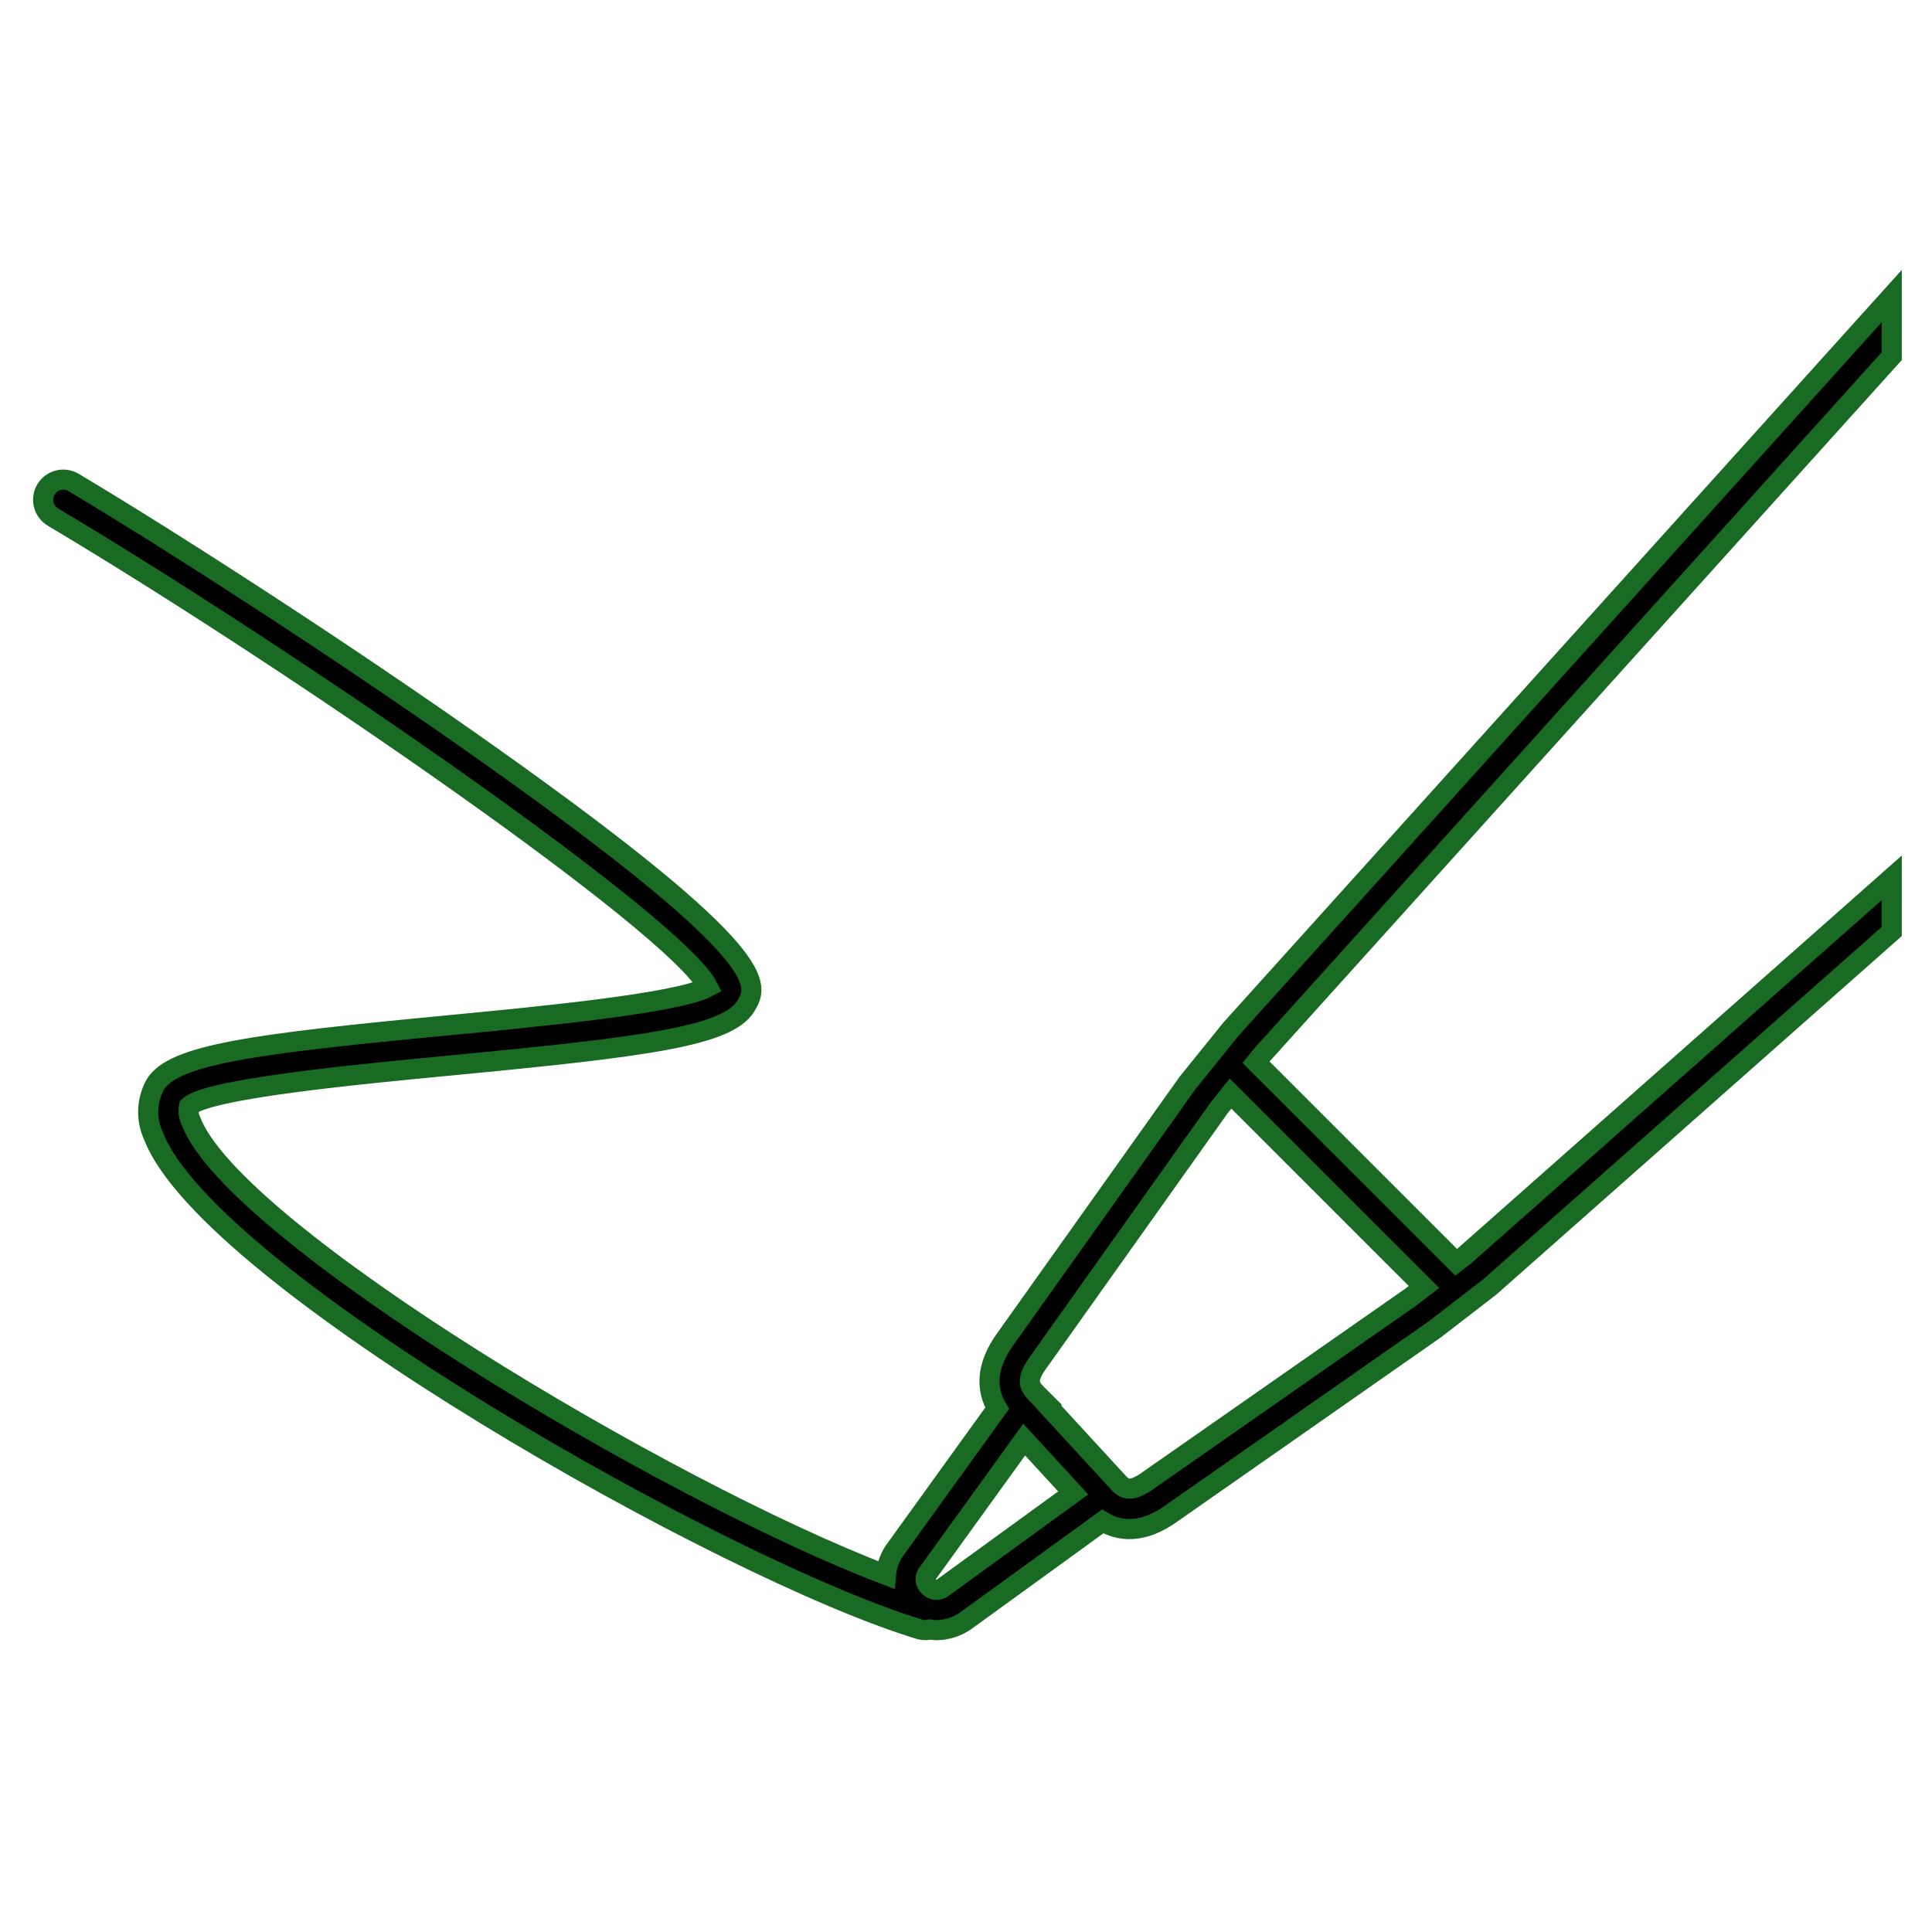 <svg width="44" height="44" xmlns="http://www.w3.org/2000/svg" xmlns:xlink="http://www.w3.org/1999/xlink" xml:space="preserve" overflow="hidden"><g transform="translate(-96 -296)"><path d="M139.083 304.112 139.083 302.743 124.037 319.435 123.046 320.662 118.924 326.457C118.412 327.145 118.478 327.684 118.709 328.073L116.35 331.345C116.251 331.503 116.192 331.682 116.177 331.868 111.171 329.962 101.339 324.081 100.354 321.545 100.3 321.438 100.282 321.315 100.304 321.197 100.723 320.796 104.082 320.474 106.305 320.261 110.734 319.838 112.578 319.596 112.988 318.908 113.265 318.443 113.646 317.804 107.202 313.233 103.929 310.909 99.932 308.332 97.675 306.988 97.458 306.858 97.176 306.93 97.047 307.147 96.917 307.365 96.988 307.646 97.206 307.776 102.632 311.009 111.4 317.055 112.123 318.479 111.433 318.85 108.319 319.148 106.217 319.35 101.789 319.772 99.944 320.014 99.534 320.704 99.335 321.067 99.322 321.504 99.499 321.879 100.752 325.106 112.533 331.779 116.951 333.108 116.994 333.12 117.039 333.126 117.083 333.125 117.114 333.123 117.145 333.118 117.175 333.11 117.225 333.118 117.276 333.123 117.326 333.125 117.558 333.123 117.785 333.053 117.977 332.923L121.113 330.65C121.469 330.866 122.007 330.962 122.71 330.445L128.679 326.273 129.934 325.305 139.083 317.215 139.083 315.992 129.353 324.6 129.162 324.747 124.605 320.191 124.734 320.032ZM117.46 332.167C117.365 332.232 117.238 332.218 117.159 332.135 117.079 332.066 117.057 331.95 117.108 331.857L119.325 328.786 120.442 330.001ZM128.43 325.31 128.139 325.534 122.176 329.697C121.718 330.035 121.581 329.883 121.465 329.759L121.254 329.53 119.872 328.027 119.881 328.015 119.606 327.74C119.441 327.574 119.348 327.425 119.666 326.998L123.775 321.216 124.025 320.906Z" stroke="#196B24" stroke-width="0.458"/></g></svg>